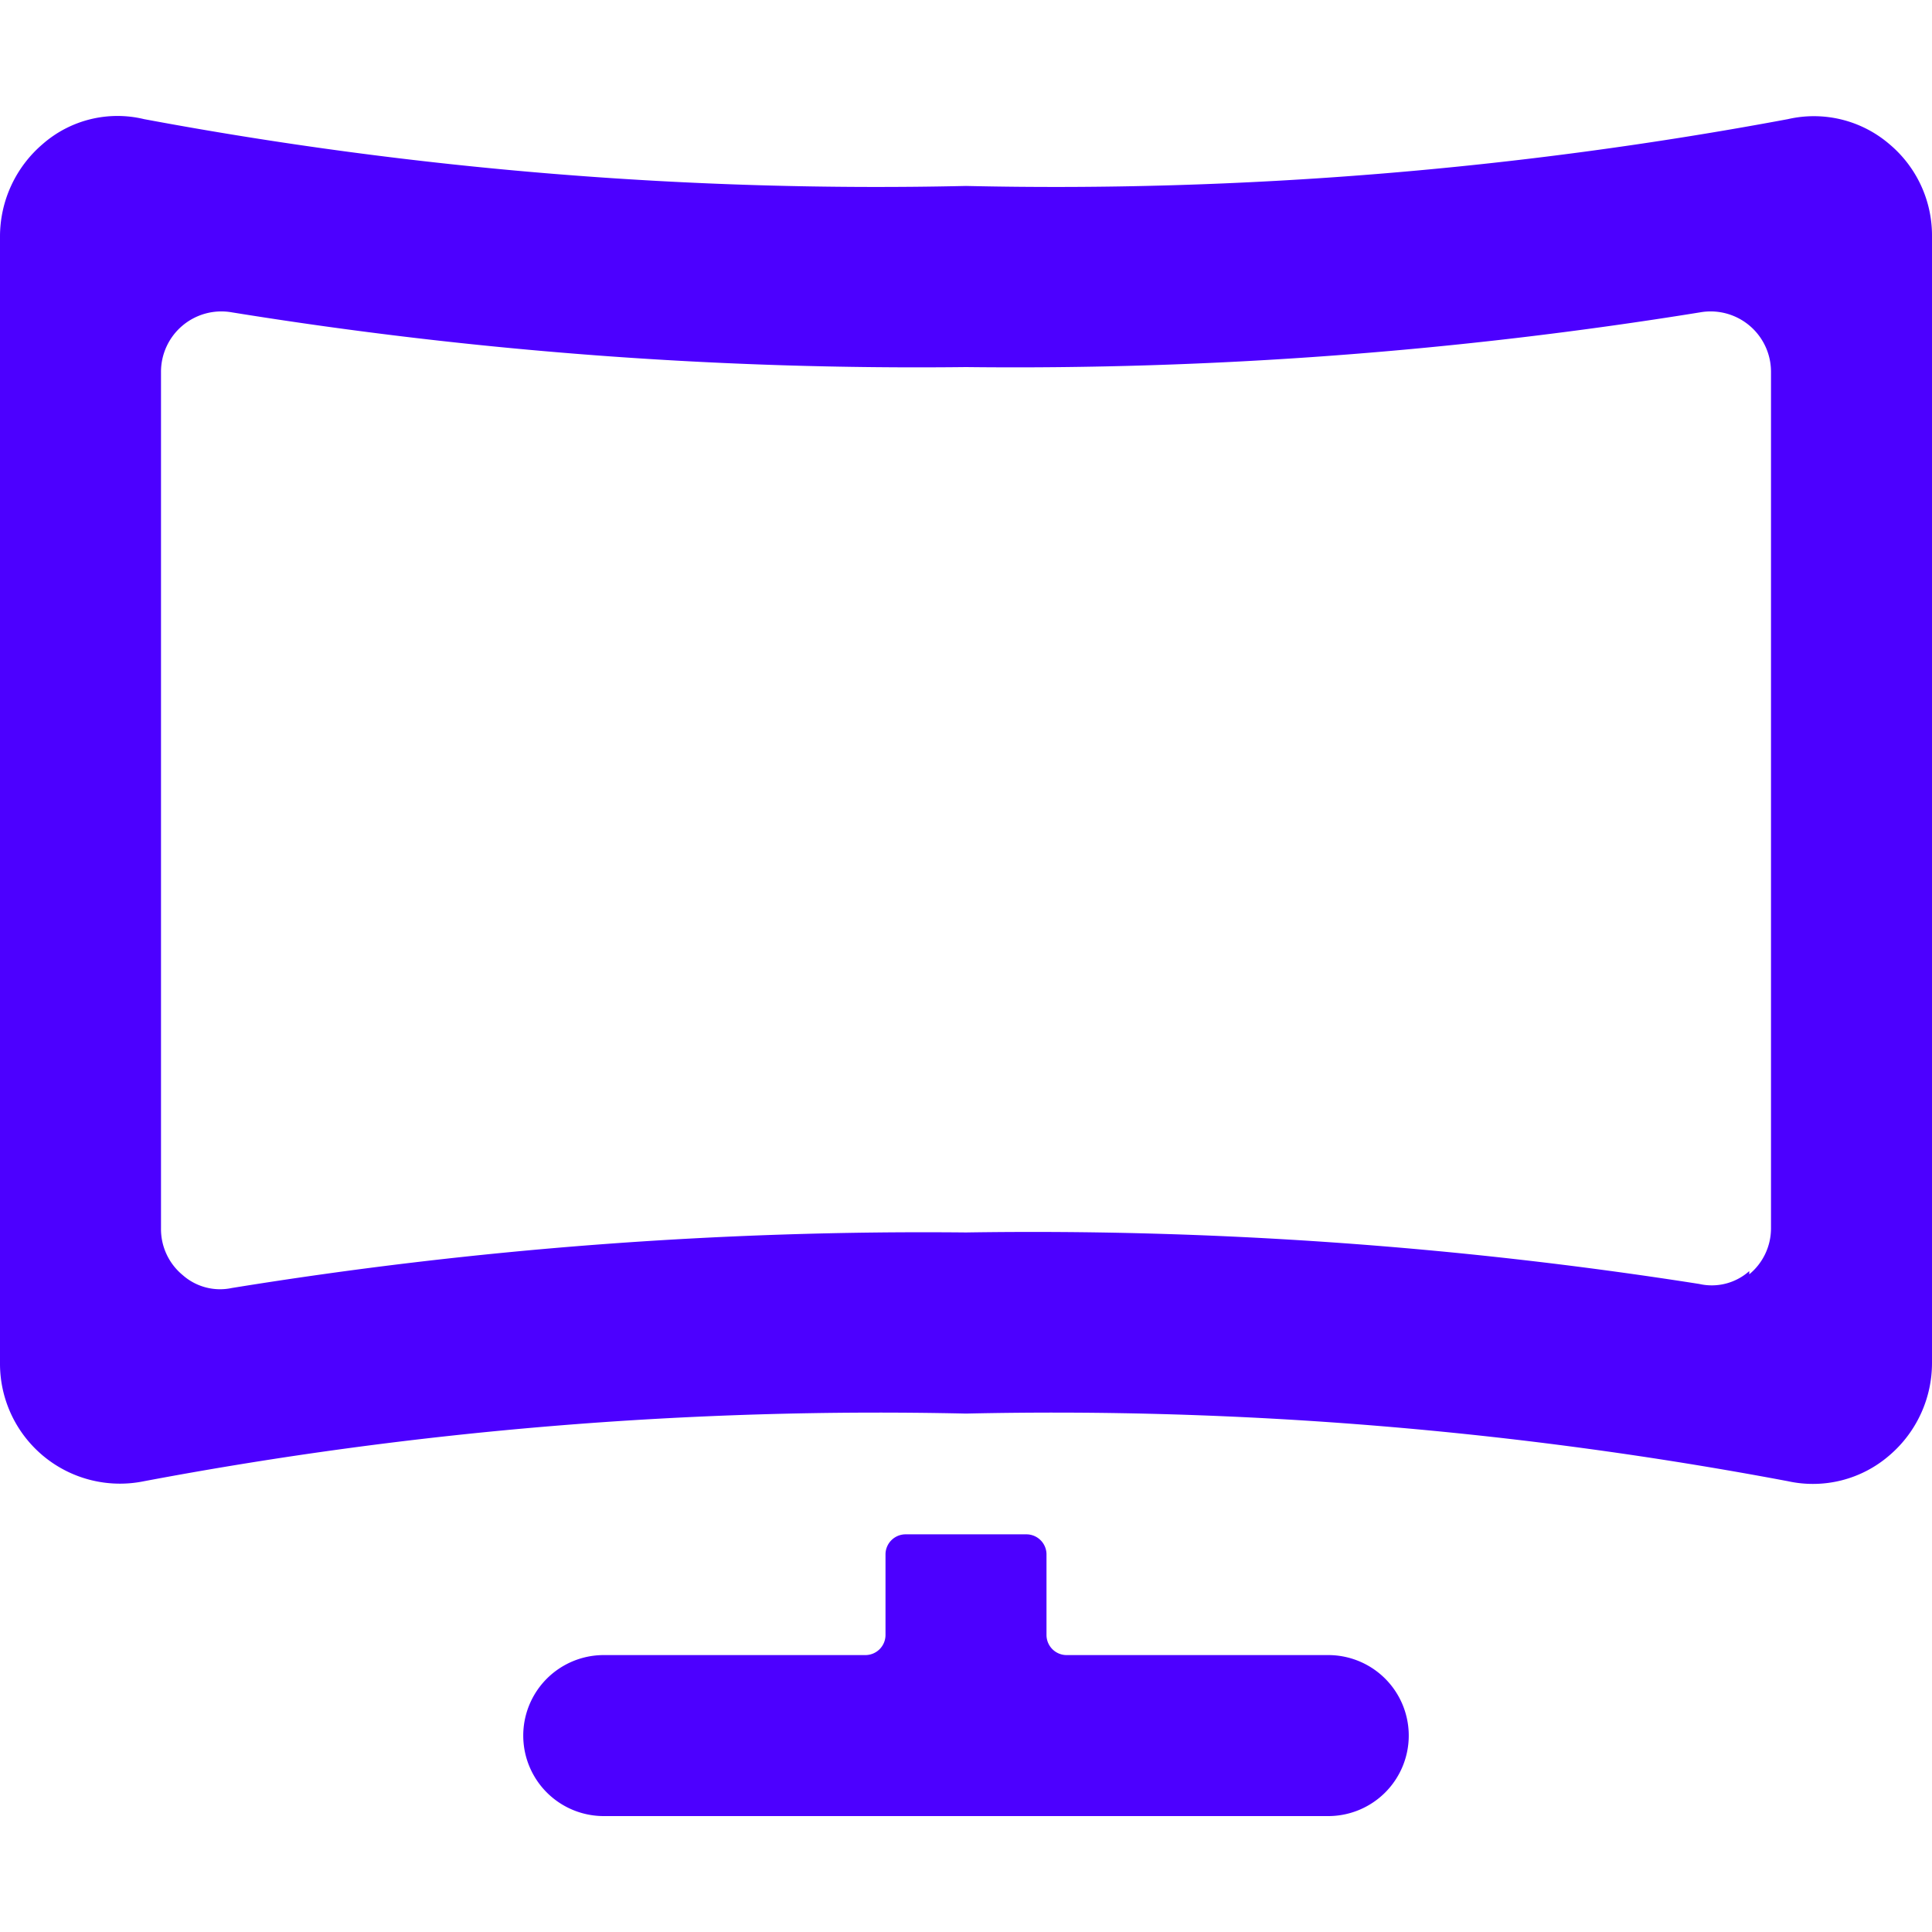 <svg xmlns="http://www.w3.org/2000/svg" viewBox="0 0 24 24" id="Screen-Curved--Streamline-Ultimate.svg" height="24" width="24"><desc>Screen Curved Streamline Icon: https://streamlinehq.com</desc><g id="Screen-Curved--Streamline-Ultimate.svg"><path d="M17.5 21.56a1 1 0 0 0 -1 -1h-3.25a0.25 0.25 0 0 1 -0.25 -0.25v-1a0.25 0.25 0 0 0 -0.25 -0.25h-1.5a0.25 0.25 0 0 0 -0.25 0.25v1a0.25 0.25 0 0 1 -0.25 0.25H7.5a1 1 0 0 0 0 2h9a1 1 0 0 0 1 -1Z" fill="#4c00ff" stroke-width="1"></path><path d="M23.47 1.79a1.44 1.44 0 0 0 -1.26 -0.31A49.56 49.56 0 0 1 12 2.31a49.56 49.56 0 0 1 -10.21 -0.83 1.41 1.41 0 0 0 -1.26 0.31A1.51 1.51 0 0 0 0 2.94v14a1.49 1.49 0 0 0 1.79 1.46A49.22 49.22 0 0 1 12 17.56a49.22 49.22 0 0 1 10.21 0.84 1.45 1.45 0 0 0 1.26 -0.32 1.51 1.51 0 0 0 0.53 -1.15v-14a1.48 1.48 0 0 0 -0.53 -1.14Zm-1.74 14a0.7 0.7 0 0 1 -0.62 0.16 53.38 53.38 0 0 0 -9.11 -0.64 53.67 53.67 0 0 0 -9.12 0.69 0.7 0.7 0 0 1 -0.61 -0.16 0.74 0.74 0 0 1 -0.27 -0.58V4.62a0.75 0.75 0 0 1 0.88 -0.74 53.31 53.31 0 0 0 9.12 0.68 53.31 53.31 0 0 0 9.12 -0.68 0.75 0.75 0 0 1 0.88 0.74v10.64a0.74 0.74 0 0 1 -0.27 0.57Z" fill="#4c00ff" stroke-width="1"></path></g></svg>
